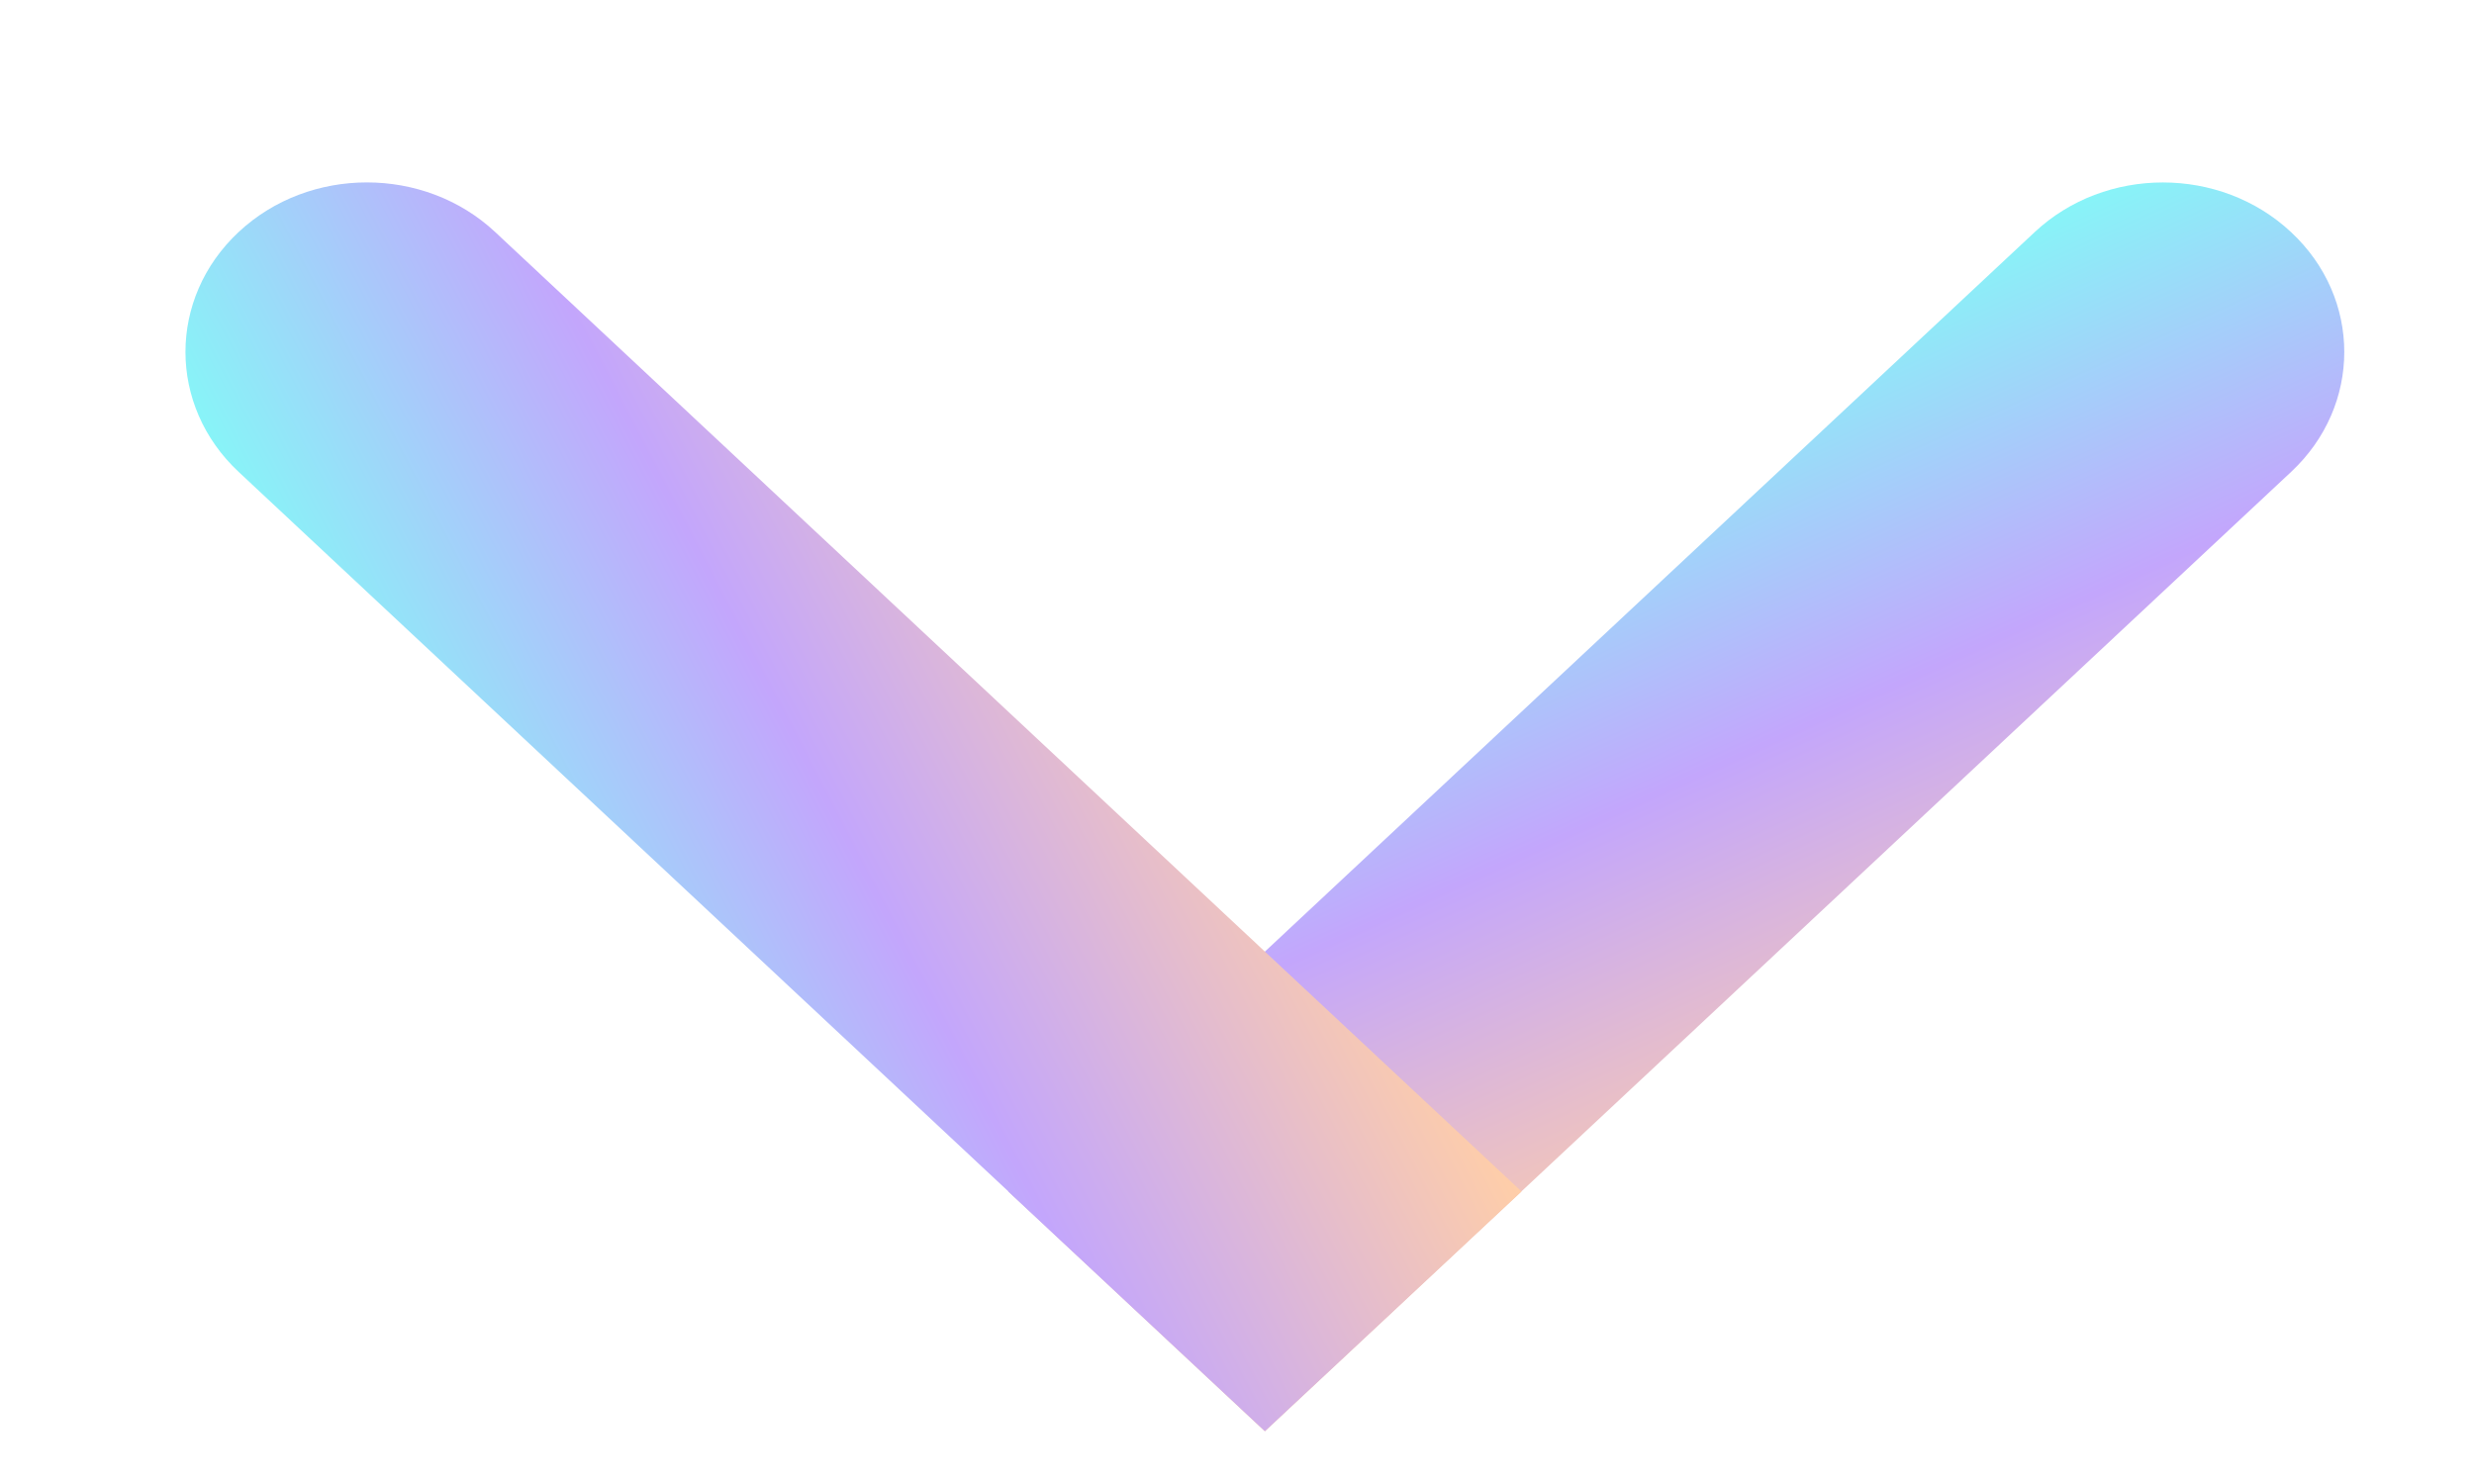 <svg width="15" height="9" viewBox="0 0 15 9" fill="none" xmlns="http://www.w3.org/2000/svg">
<path d="M13.891 1.408C14.321 1.809 14.321 2.46 13.891 2.862L7.669 8.68L6.113 7.226L12.336 1.408C12.765 1.006 13.462 1.006 13.891 1.408Z" fill="url(#paint0_linear_3272_528)"/>
<path d="M1.447 1.407C1.876 1.006 2.573 1.006 3.002 1.407L9.225 7.226L7.669 8.68L1.447 2.862C1.017 2.46 1.017 1.809 1.447 1.407Z" fill="url(#paint1_linear_3272_528)"/>
<defs>
<linearGradient id="paint0_linear_3272_528" x1="7.669" y1="8.68" x2="5.585" y2="4.118" gradientUnits="userSpaceOnUse">
<stop stop-color="#FFCEA8"/>
<stop offset="0.505" stop-color="#C3A6FC"/>
<stop offset="1" stop-color="#80FEF7"/>
</linearGradient>
<linearGradient id="paint1_linear_3272_528" x1="9.225" y1="7.226" x2="4.592" y2="9.645" gradientUnits="userSpaceOnUse">
<stop stop-color="#FFCEA8"/>
<stop offset="0.505" stop-color="#C3A6FC"/>
<stop offset="1" stop-color="#80FEF7"/>
</linearGradient>
</defs>
</svg>
